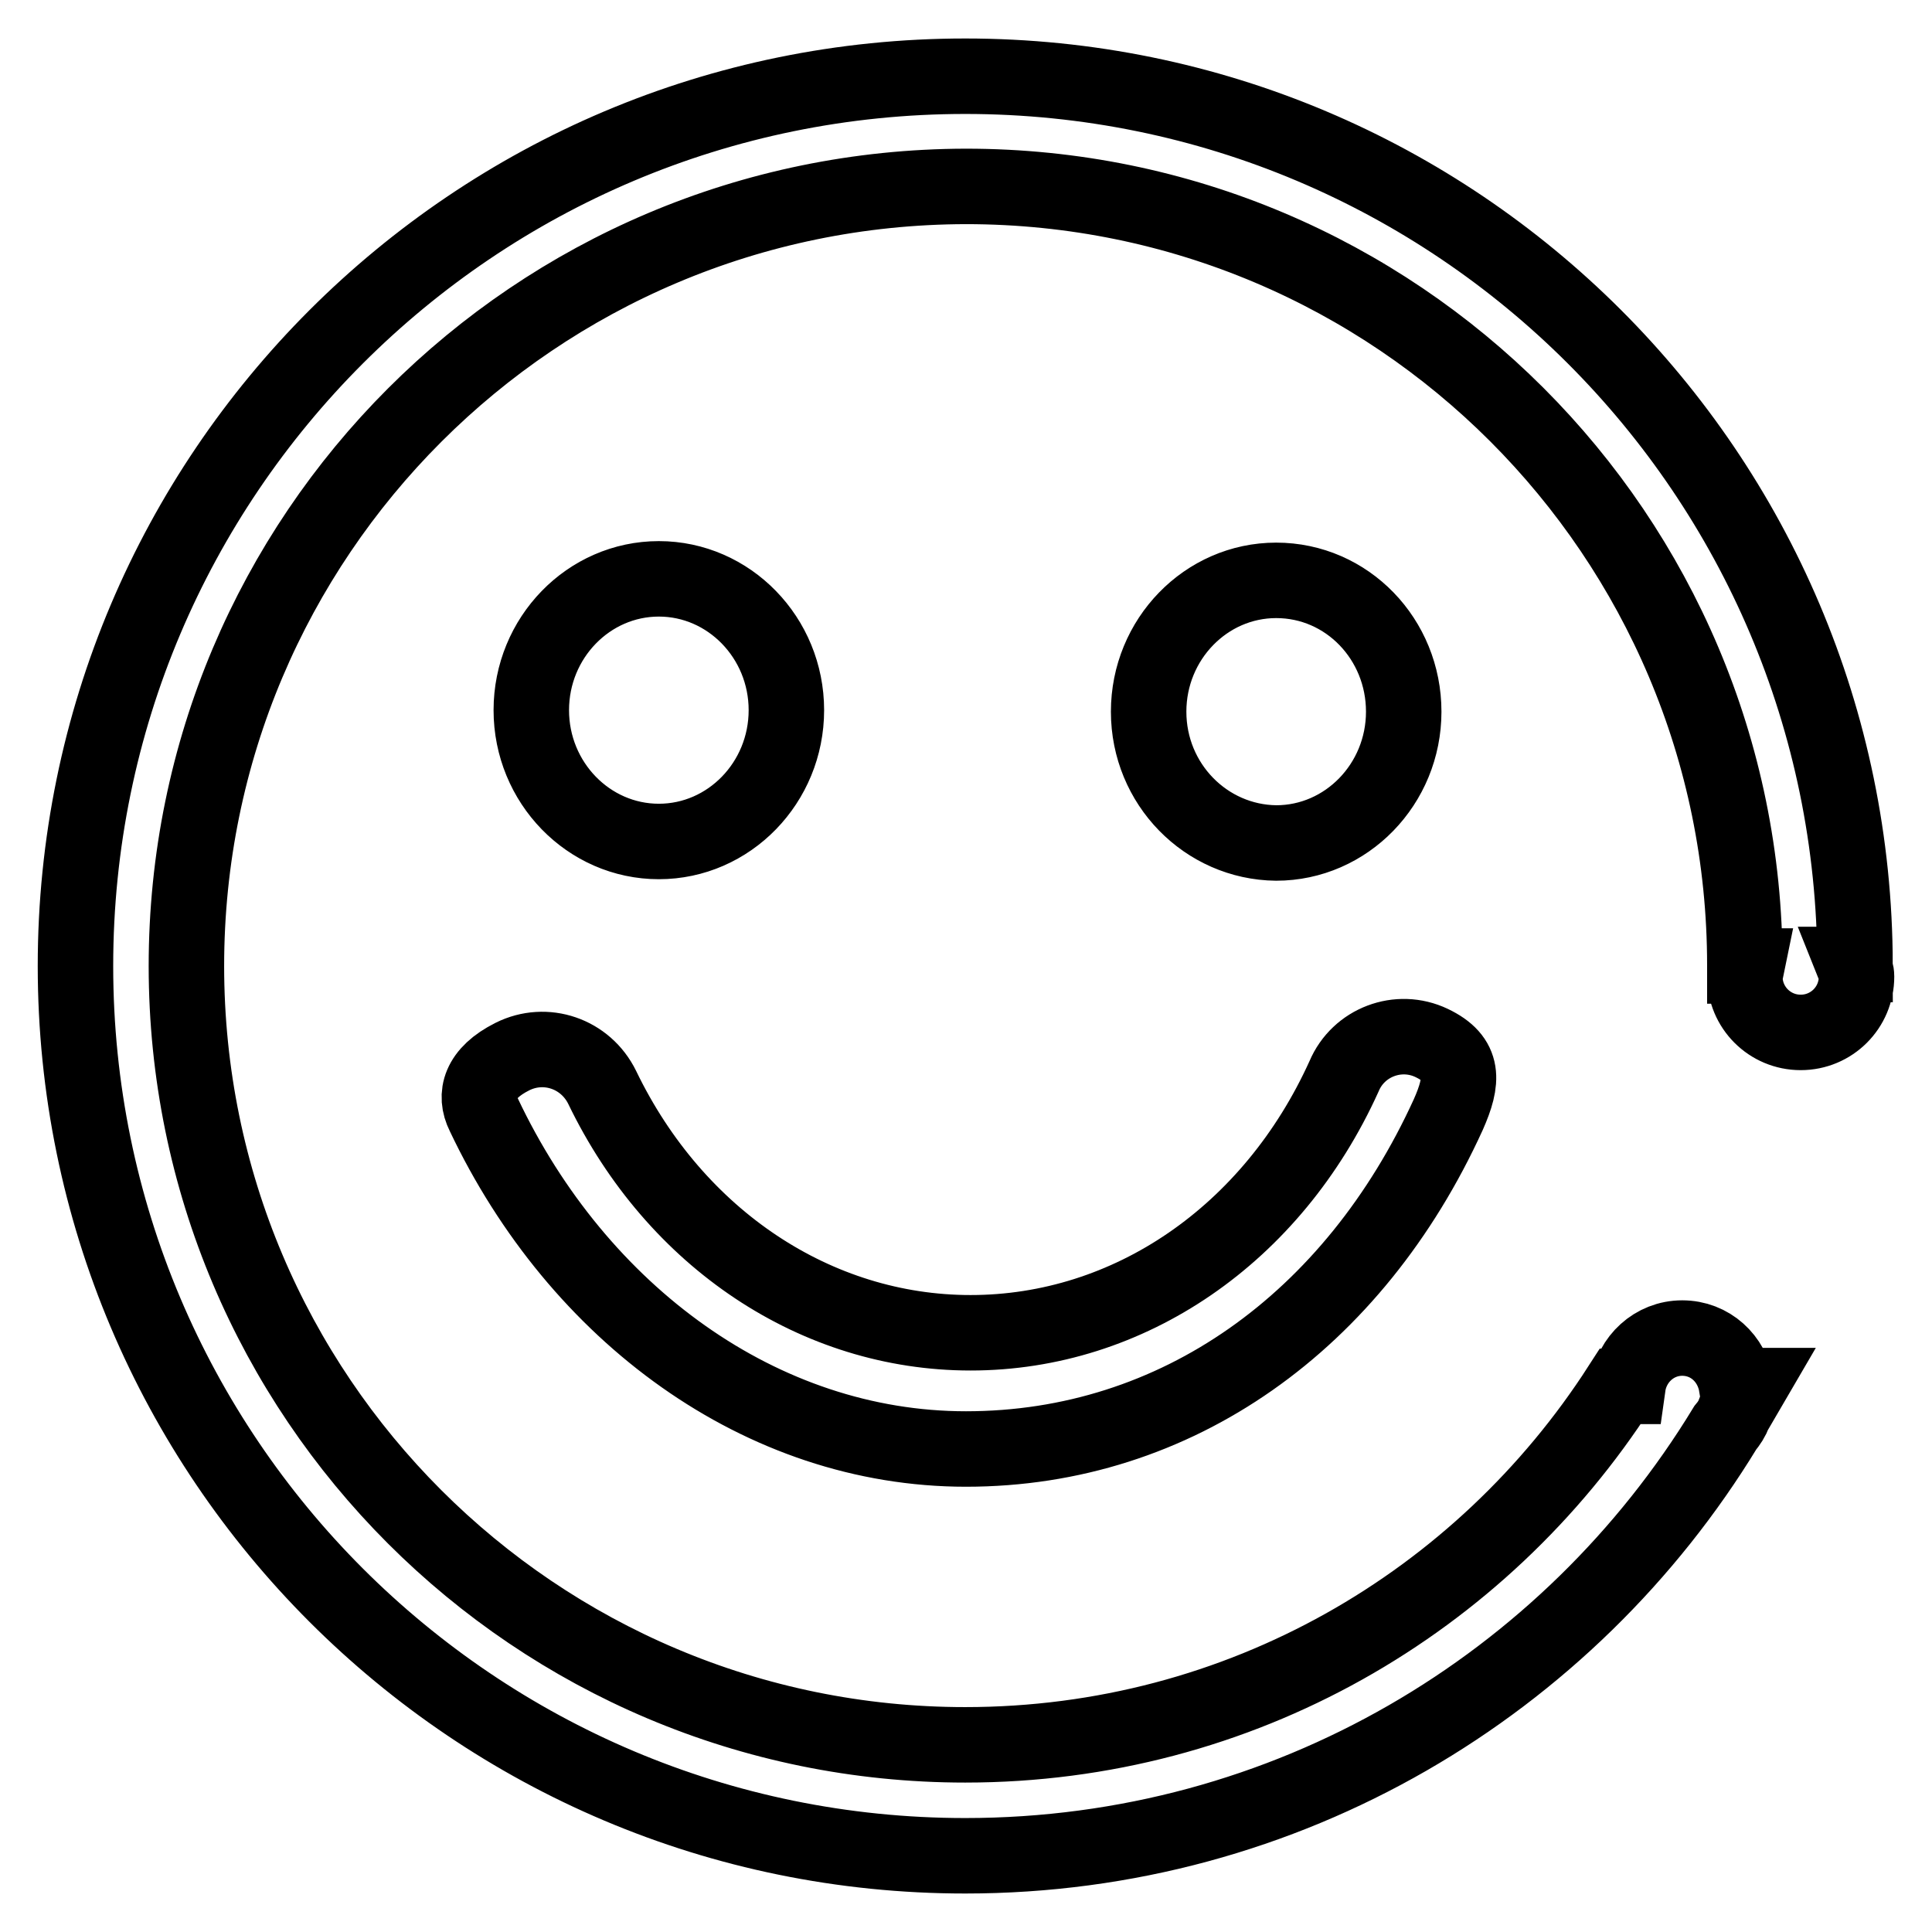<?xml version="1.0" encoding="utf-8"?>
<!-- Svg Vector Icons : http://www.onlinewebfonts.com/icon -->
<!DOCTYPE svg PUBLIC "-//W3C//DTD SVG 1.1//EN" "http://www.w3.org/Graphics/SVG/1.1/DTD/svg11.dtd">
<svg version="1.1" xmlns="http://www.w3.org/2000/svg" xmlns:xlink="http://www.w3.org/1999/xlink" x="0px" y="0px" viewBox="0 0 256 256" enable-background="new 0 0 256 256" xml:space="preserve">
<g> <path stroke-width="10" fill-opacity="0" stroke="#000000"  d="M70.4,94.1c0-9.6,7.6-17.4,16.9-17.4s16.9,7.8,16.9,17.4s-7.6,17.4-16.9,17.4S70.4,103.7,70.4,94.1z  M152.2,94.3c0-9.6,7.6-17.4,16.9-17.4c9.4,0,16.9,7.8,16.9,17.4s-7.6,17.4-16.9,17.4C159.8,111.6,152.2,103.9,152.2,94.3 L152.2,94.3z M189.7,138.2c4.4,2.1,4.2,5,2.2,9.5c-12.5,27.4-36,44.3-63.9,44.3c-27.1,0-51.4-17.9-63.9-44.3 c-1.3-2.6-0.6-5.5,3.8-7.7c4.4-2.2,9.7-0.4,11.9,4.1c9.7,20.1,28.4,32.5,48.8,32.5c21,0,40-13,49.5-34 C180,138.1,185.3,136.1,189.7,138.2L189.7,138.2z M246,129.4c0,4.1-3.3,7.4-7.4,7.4s-7.4-3.3-7.4-7.4c0-0.5,0.2-0.9,0.3-1.4l-0.3,0 c0,0,0,0,0-0.1c0-57-46.2-103.2-103.2-103.2C70.9,24.8,24.7,71,24.7,128c0,57,46.2,103.2,103.2,103.2c36.5,0,68.4-18.9,86.8-47.5 l1,0c0.5-3.6,3.5-6.4,7.2-6.4c3.7,0,6.6,2.7,7.2,6.3l1.8,0c-0.7,1.2-1.4,2.4-2.1,3.6c-0.3,0.8-0.7,1.4-1.2,2 c-20.7,34-58,56.7-100.7,56.7C62.8,245.9,10,193.1,10,128C10,62.9,62.8,10.1,127.9,10.1c65.1,0,117.8,52.7,117.9,117.7l-0.2,0 C245.8,128.3,246,128.8,246,129.4L246,129.4z"/></g>
</svg>